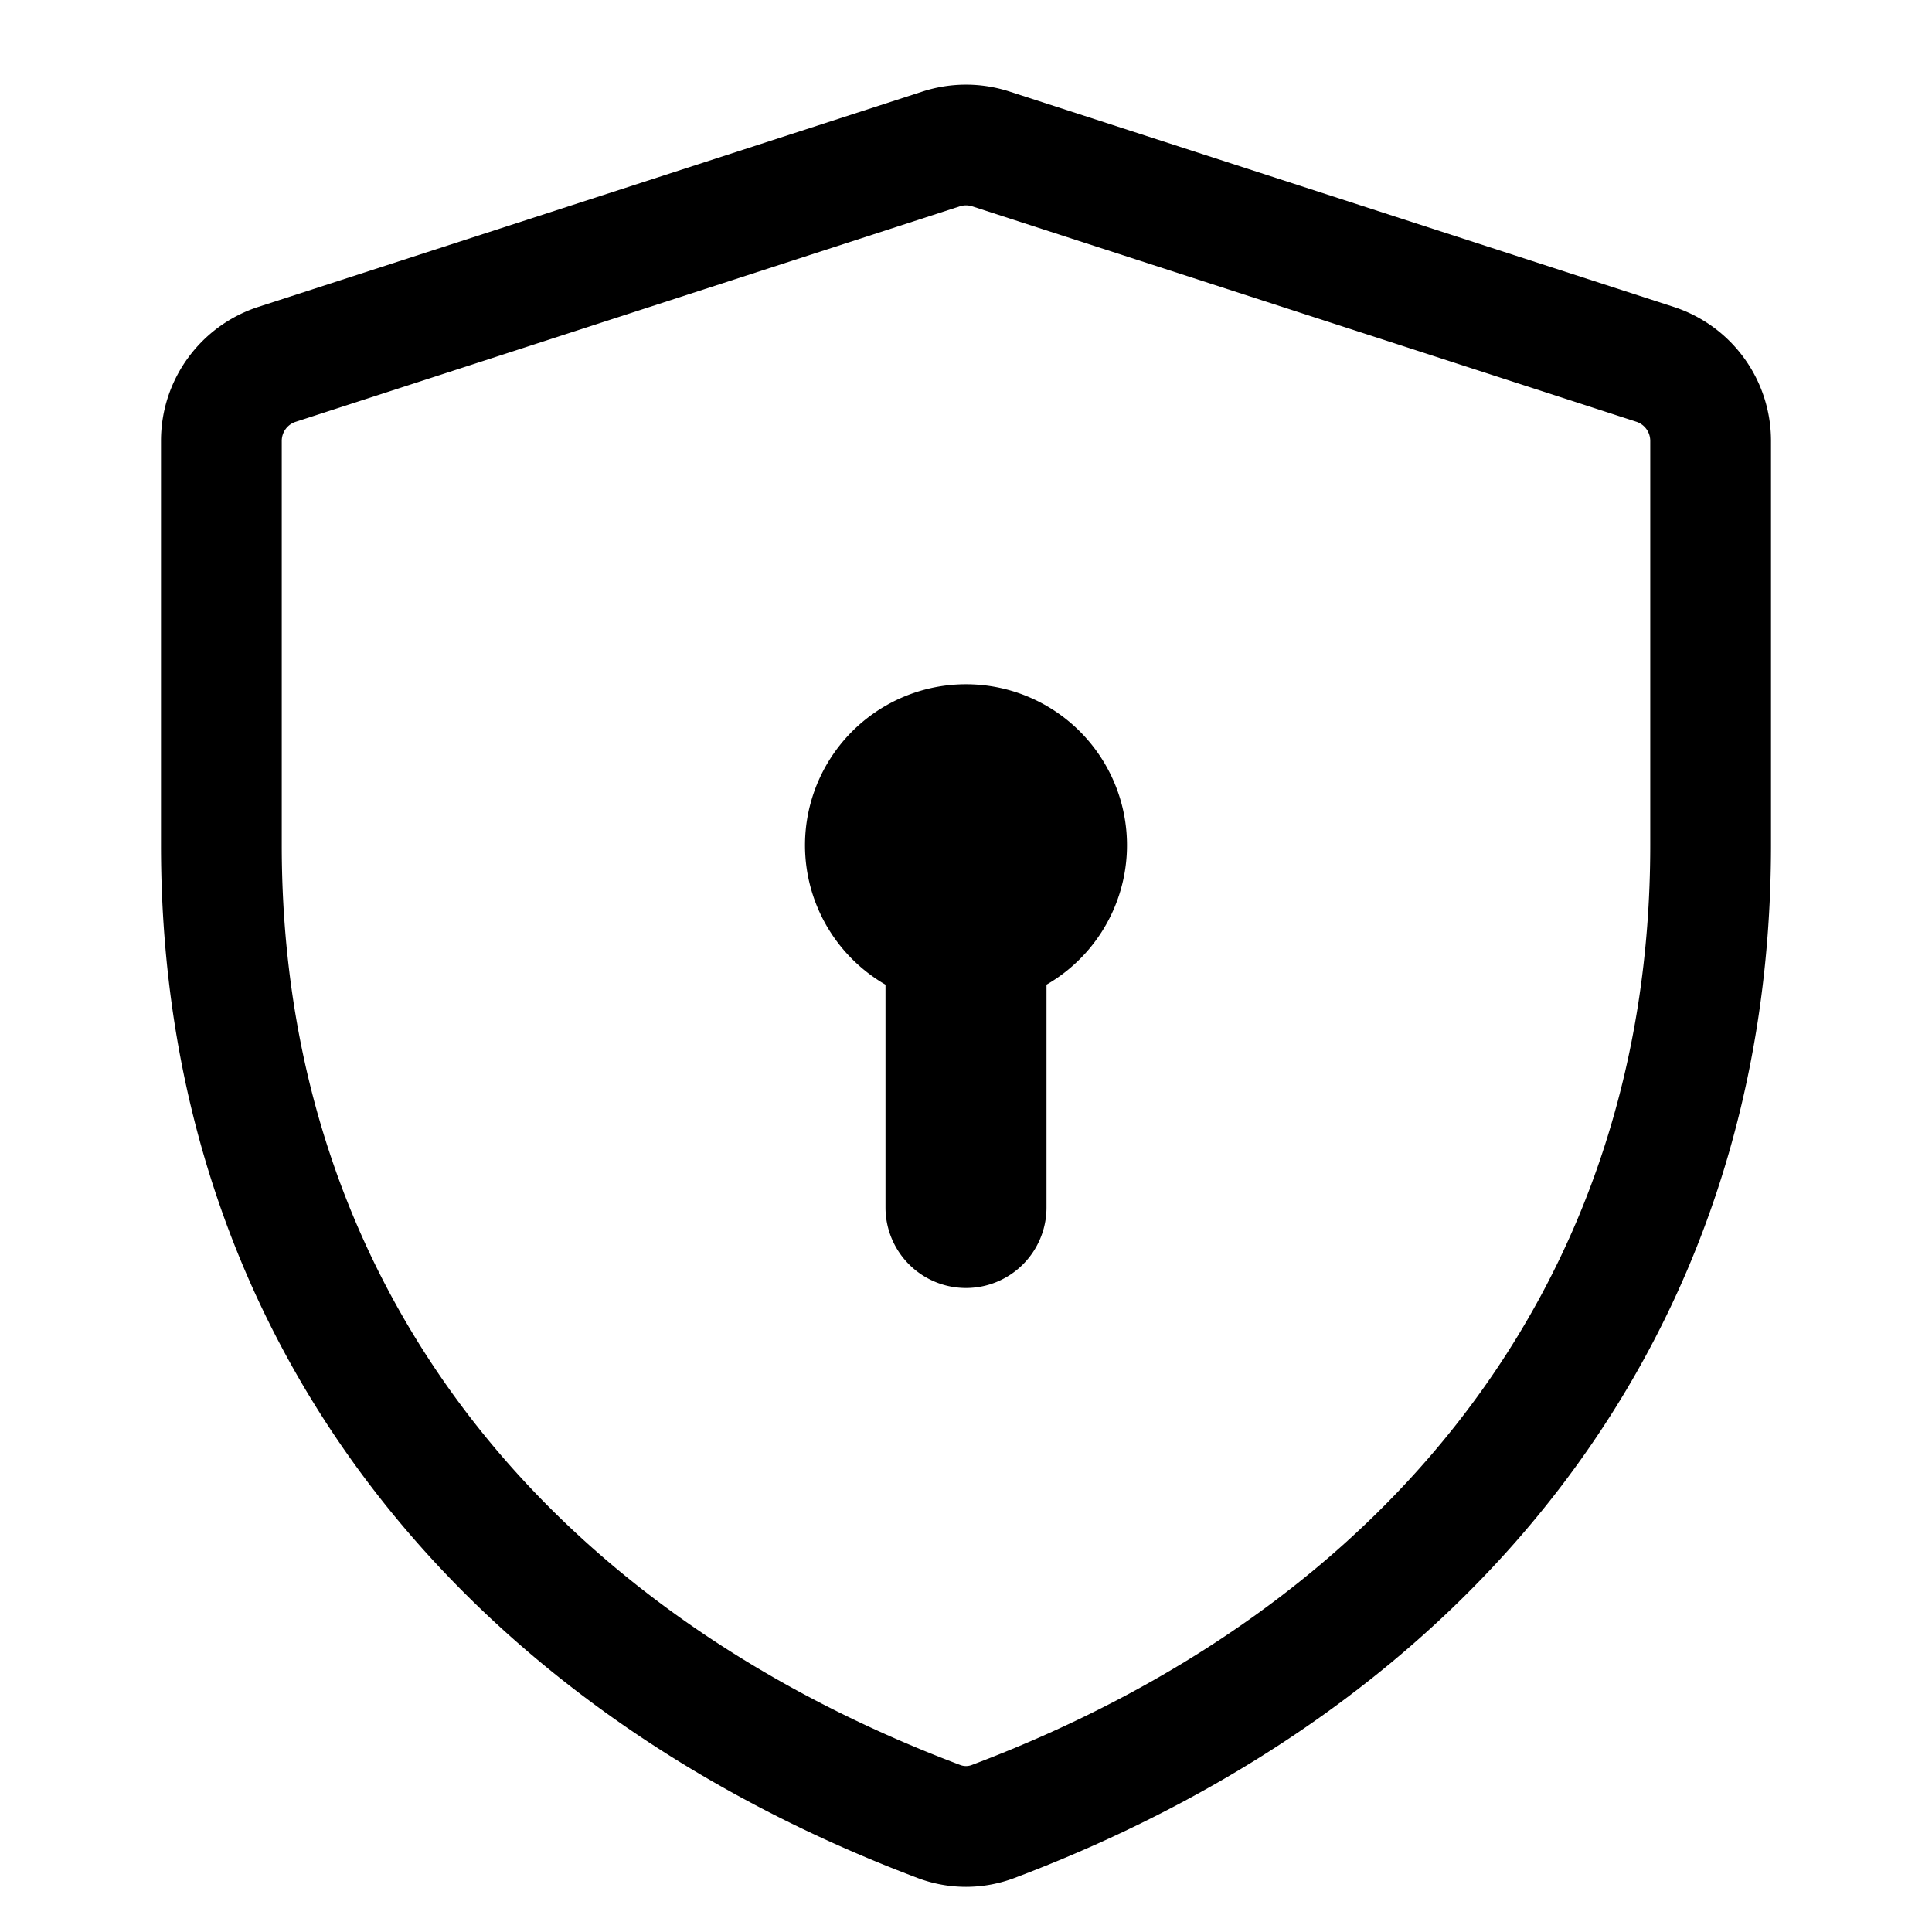 <svg xmlns="http://www.w3.org/2000/svg" viewBox="0 0 24 24"><path fill-rule="evenodd" d="M12.077 2.563a.25.25 0 0 0-.154 0L3.673 5.24a.249.249 0 0 0-.173.237V10.5c0 5.461 3.28 9.483 8.43 11.426a.2.2 0 0 0 .14 0c5.15-1.943 8.43-5.965 8.43-11.426V5.476a.25.25 0 0 0-.173-.237l-8.25-2.676zm-.617-1.426a1.75 1.75 0 0 1 1.08 0l8.25 2.675A1.75 1.75 0 0 1 22 5.476V10.5c0 6.19-3.77 10.705-9.401 12.83a1.699 1.699 0 0 1-1.198 0C5.771 21.204 2 16.69 2 10.5V5.476c0-.76.49-1.43 1.21-1.664l8.25-2.675zM13 12.232A2 2 0 0 0 12 8.5a2 2 0 0 0-1 3.732V15a1 1 0 1 0 2 0v-2.768z"/></svg>